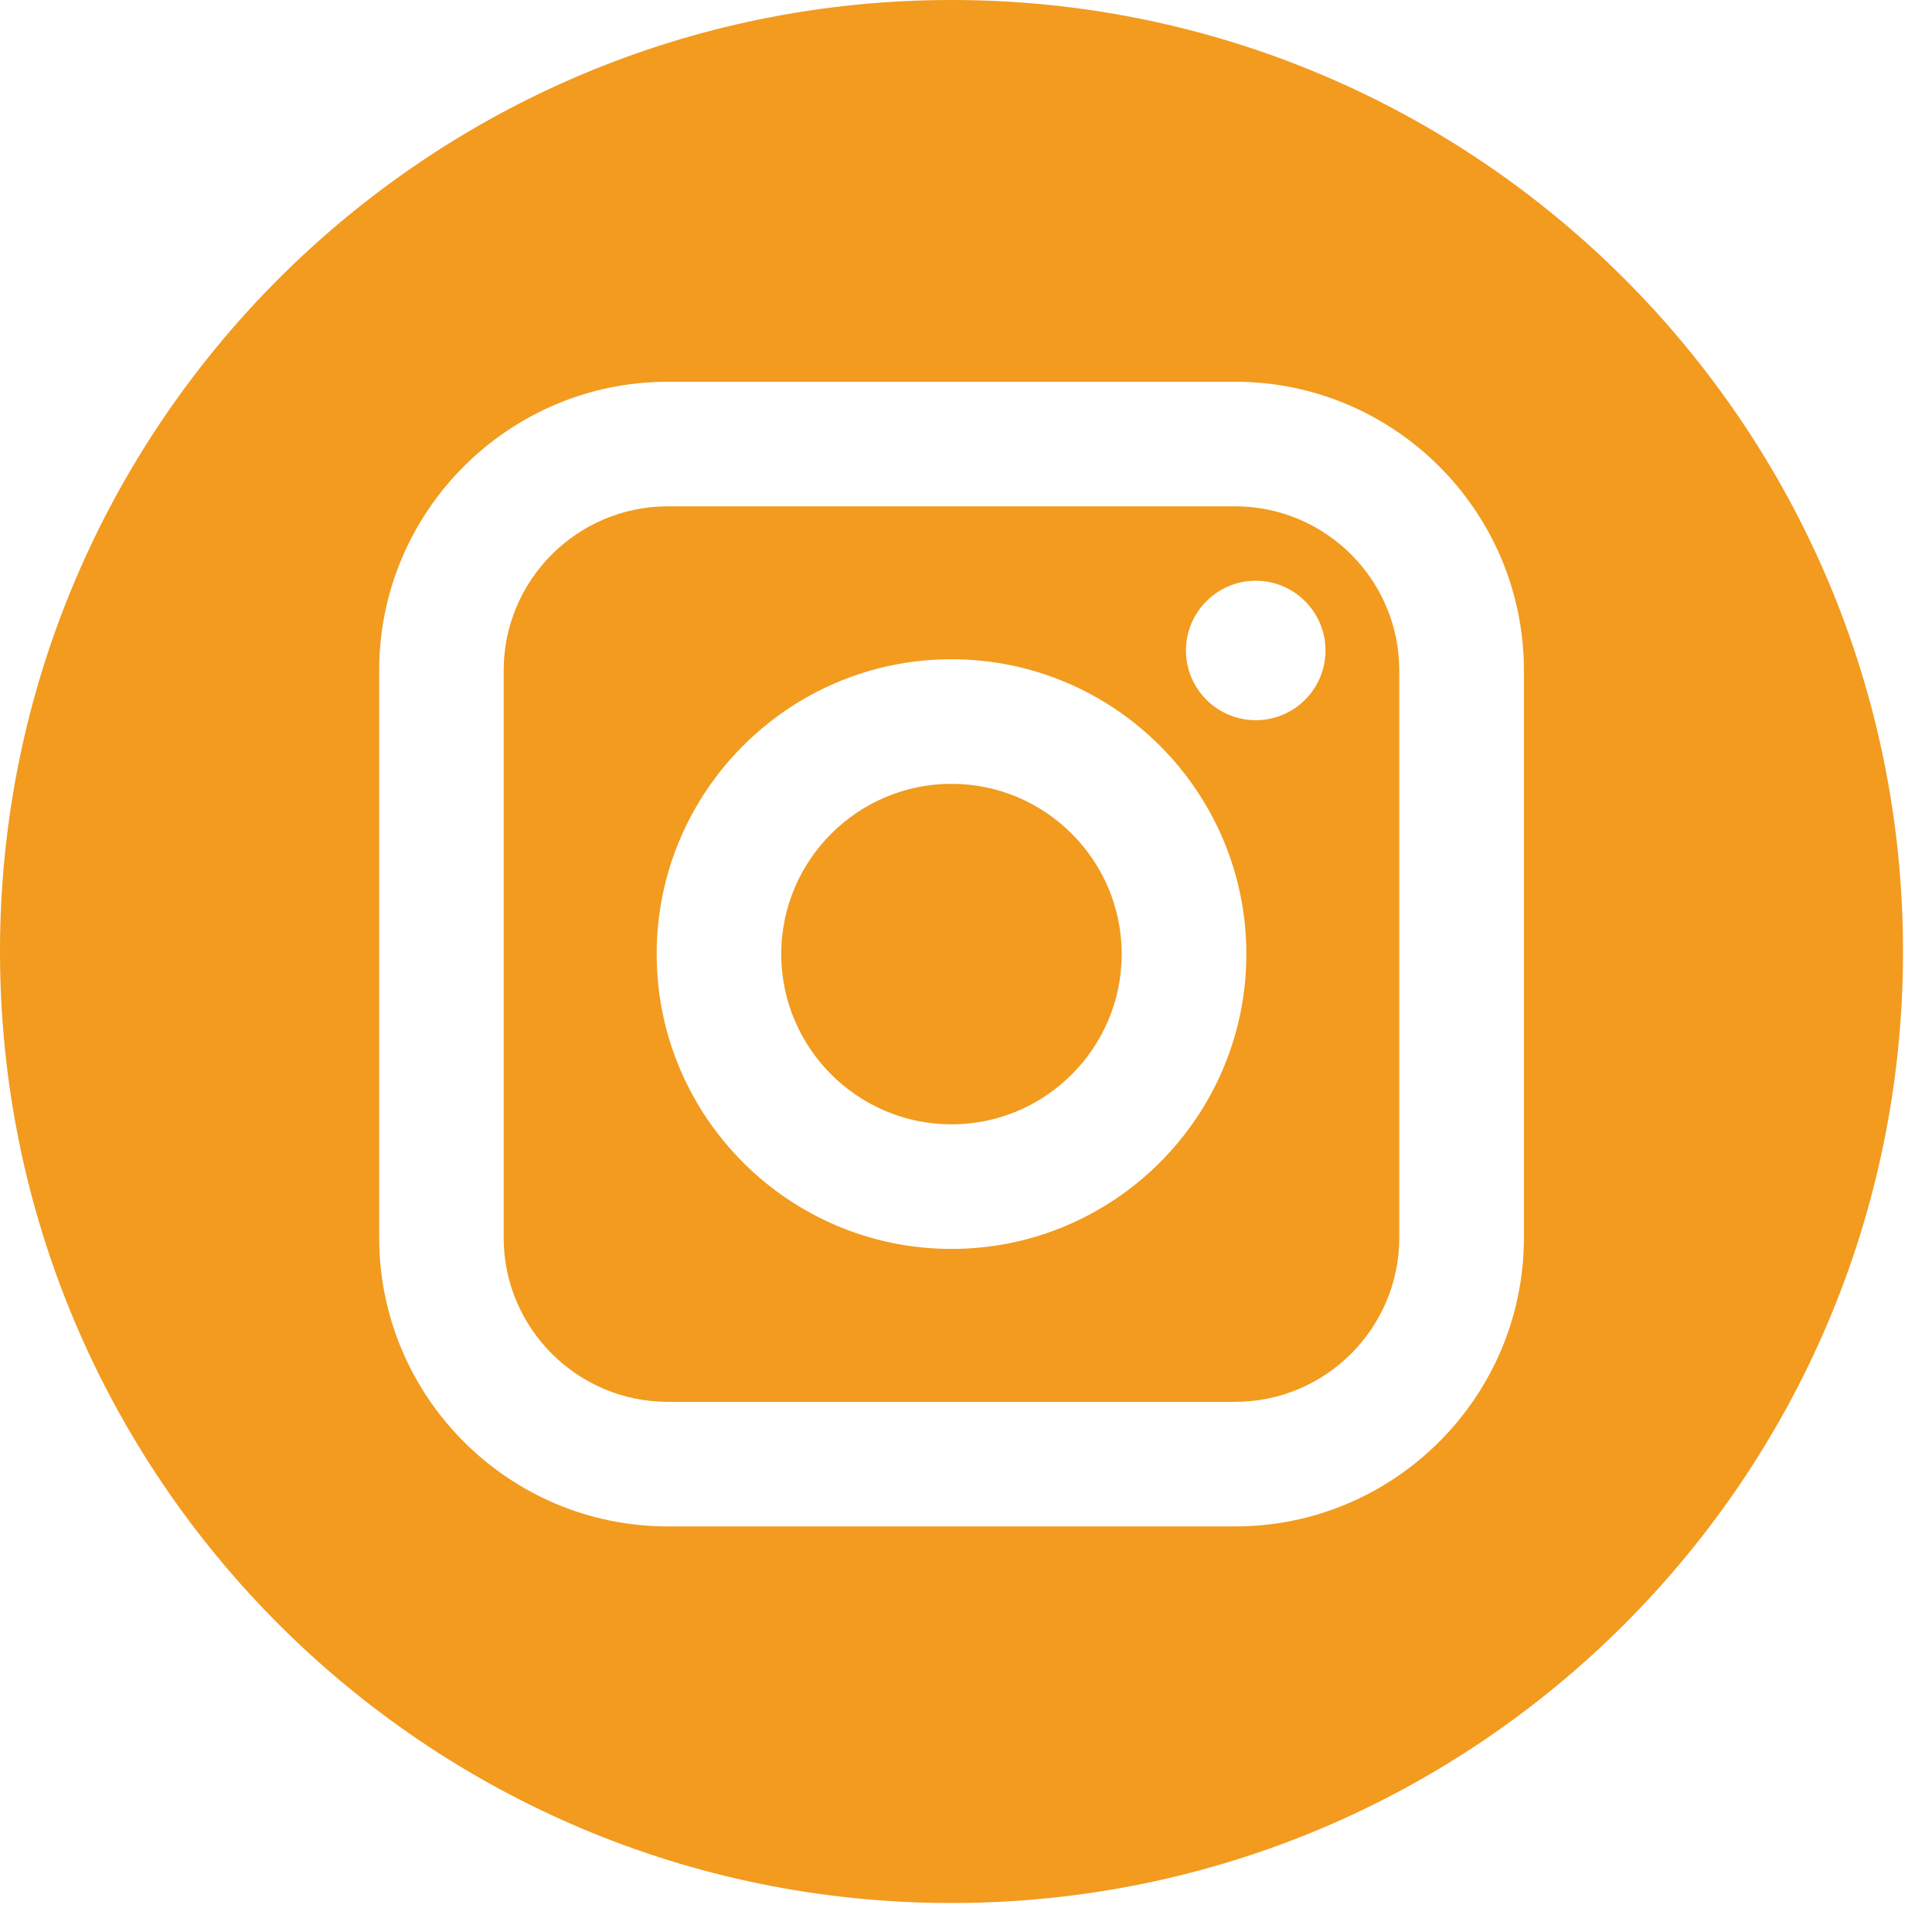 <svg width="27" height="27" viewBox="0 0 27 27" fill="none" xmlns="http://www.w3.org/2000/svg">
<path fill-rule="evenodd" clip-rule="evenodd" d="M17.26 7.076H9.334C8.068 7.076 7.039 8.105 7.039 9.37V17.297C7.039 18.562 8.068 19.591 9.334 19.591H17.26C18.525 19.591 19.555 18.562 19.555 17.297V9.37C19.555 8.105 18.526 7.076 17.26 7.076ZM13.297 17.454C11.025 17.454 9.177 15.605 9.177 13.333C9.177 11.062 11.025 9.213 13.297 9.213C15.569 9.213 17.418 11.062 17.418 13.333C17.418 15.605 15.569 17.454 13.297 17.454ZM16.574 9.091C16.574 9.628 17.012 10.065 17.549 10.065C18.087 10.065 18.524 9.628 18.524 9.091C18.524 8.553 18.087 8.116 17.549 8.116C17.012 8.116 16.574 8.553 16.574 9.091Z" fill="#f29b1f"/>
<path d="M13.297 10.954C11.986 10.954 10.918 12.022 10.918 13.333C10.918 14.645 11.986 15.713 13.297 15.713C14.609 15.713 15.676 14.645 15.676 13.333C15.676 12.022 14.609 10.954 13.297 10.954Z" fill="#f29b1f"/>
<path fill-rule="evenodd" clip-rule="evenodd" d="M0 13.297C0 5.954 5.954 0 13.297 0C20.641 0 26.595 5.954 26.595 13.297C26.595 20.641 20.641 26.595 13.297 26.595C5.954 26.595 0 20.641 0 13.297ZM17.261 21.332C19.486 21.332 21.297 19.522 21.297 17.297V9.37C21.297 7.145 19.486 5.335 17.261 5.335H9.334C7.109 5.335 5.299 7.145 5.299 9.37V17.297C5.299 19.522 7.109 21.332 9.334 21.332H17.261Z" fill="#f29b1f"/>
</svg>
